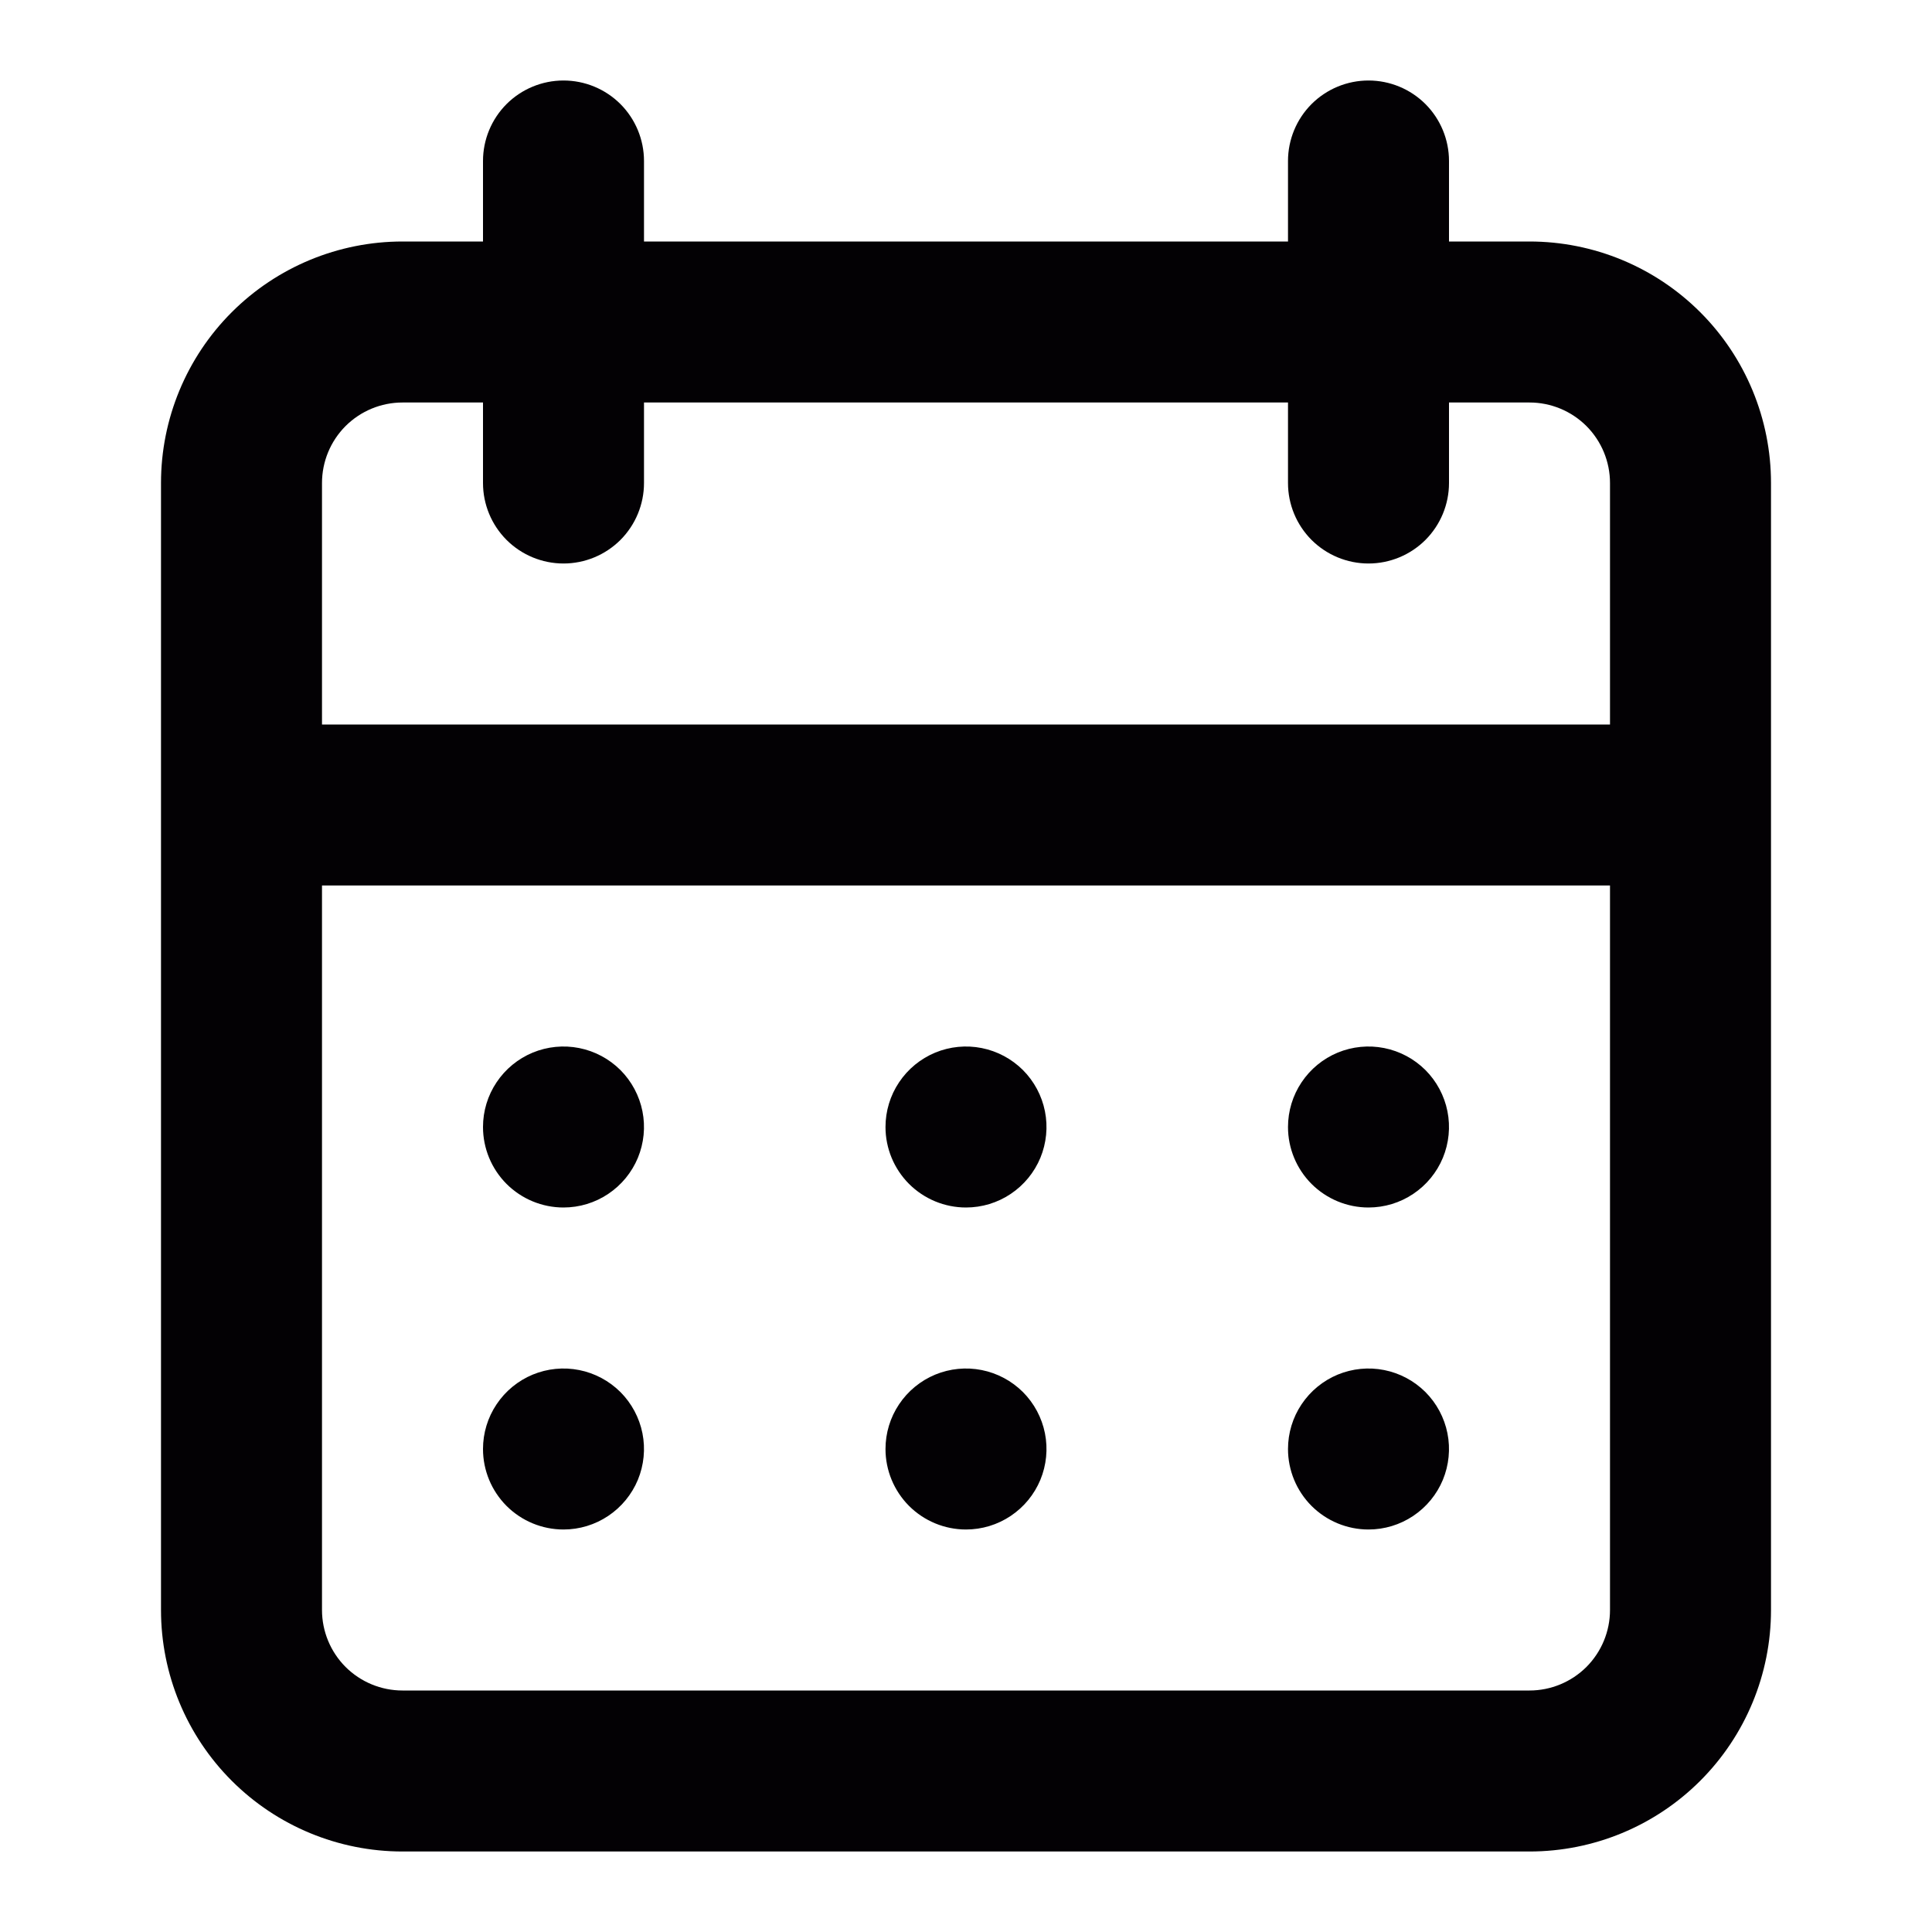 <svg width="36" height="36" viewBox="0 0 36 36" fill="none" xmlns="http://www.w3.org/2000/svg">
<path d="M18 28.5C18.297 28.5 18.587 28.412 18.833 28.247C19.08 28.082 19.272 27.848 19.386 27.574C19.499 27.3 19.529 26.998 19.471 26.707C19.413 26.416 19.27 26.149 19.061 25.939C18.851 25.73 18.584 25.587 18.293 25.529C18.002 25.471 17.7 25.501 17.426 25.614C17.152 25.728 16.918 25.92 16.753 26.167C16.588 26.413 16.5 26.703 16.5 27C16.5 27.398 16.658 27.779 16.939 28.061C17.221 28.342 17.602 28.5 18 28.5ZM25.5 28.5C25.797 28.5 26.087 28.412 26.333 28.247C26.58 28.082 26.772 27.848 26.886 27.574C26.999 27.3 27.029 26.998 26.971 26.707C26.913 26.416 26.77 26.149 26.561 25.939C26.351 25.73 26.084 25.587 25.793 25.529C25.502 25.471 25.2 25.501 24.926 25.614C24.652 25.728 24.418 25.92 24.253 26.167C24.088 26.413 24 26.703 24 27C24 27.398 24.158 27.779 24.439 28.061C24.721 28.342 25.102 28.5 25.5 28.5ZM25.5 22.5C25.797 22.5 26.087 22.412 26.333 22.247C26.58 22.082 26.772 21.848 26.886 21.574C26.999 21.3 27.029 20.998 26.971 20.707C26.913 20.416 26.77 20.149 26.561 19.939C26.351 19.73 26.084 19.587 25.793 19.529C25.502 19.471 25.2 19.501 24.926 19.614C24.652 19.728 24.418 19.92 24.253 20.167C24.088 20.413 24 20.703 24 21C24 21.398 24.158 21.779 24.439 22.061C24.721 22.342 25.102 22.5 25.5 22.5ZM18 22.5C18.297 22.5 18.587 22.412 18.833 22.247C19.08 22.082 19.272 21.848 19.386 21.574C19.499 21.3 19.529 20.998 19.471 20.707C19.413 20.416 19.27 20.149 19.061 19.939C18.851 19.73 18.584 19.587 18.293 19.529C18.002 19.471 17.7 19.501 17.426 19.614C17.152 19.728 16.918 19.92 16.753 20.167C16.588 20.413 16.5 20.703 16.5 21C16.5 21.398 16.658 21.779 16.939 22.061C17.221 22.342 17.602 22.5 18 22.5ZM28.5 4.5H27V3C27 2.602 26.842 2.221 26.561 1.939C26.279 1.658 25.898 1.5 25.5 1.5C25.102 1.5 24.721 1.658 24.439 1.939C24.158 2.221 24 2.602 24 3V4.5H12V3C12 2.602 11.842 2.221 11.561 1.939C11.279 1.658 10.898 1.5 10.5 1.5C10.102 1.5 9.721 1.658 9.439 1.939C9.158 2.221 9 2.602 9 3V4.5H7.5C6.307 4.5 5.162 4.974 4.318 5.818C3.474 6.662 3 7.807 3 9V30C3 31.194 3.474 32.338 4.318 33.182C5.162 34.026 6.307 34.5 7.5 34.5H28.5C29.694 34.5 30.838 34.026 31.682 33.182C32.526 32.338 33 31.194 33 30V9C33 7.807 32.526 6.662 31.682 5.818C30.838 4.974 29.694 4.5 28.5 4.5ZM30 30C30 30.398 29.842 30.779 29.561 31.061C29.279 31.342 28.898 31.5 28.5 31.5H7.5C7.102 31.5 6.721 31.342 6.439 31.061C6.158 30.779 6 30.398 6 30V16.5H30V30ZM30 13.5H6V9C6 8.602 6.158 8.221 6.439 7.939C6.721 7.658 7.102 7.5 7.5 7.5H9V9C9 9.398 9.158 9.779 9.439 10.061C9.721 10.342 10.102 10.5 10.5 10.5C10.898 10.5 11.279 10.342 11.561 10.061C11.842 9.779 12 9.398 12 9V7.5H24V9C24 9.398 24.158 9.779 24.439 10.061C24.721 10.342 25.102 10.5 25.5 10.5C25.898 10.5 26.279 10.342 26.561 10.061C26.842 9.779 27 9.398 27 9V7.5H28.5C28.898 7.5 29.279 7.658 29.561 7.939C29.842 8.221 30 8.602 30 9V13.5ZM10.5 22.5C10.797 22.5 11.087 22.412 11.333 22.247C11.58 22.082 11.772 21.848 11.886 21.574C11.999 21.3 12.029 20.998 11.971 20.707C11.913 20.416 11.77 20.149 11.561 19.939C11.351 19.73 11.084 19.587 10.793 19.529C10.502 19.471 10.2 19.501 9.926 19.614C9.652 19.728 9.418 19.92 9.253 20.167C9.088 20.413 9 20.703 9 21C9 21.398 9.158 21.779 9.439 22.061C9.721 22.342 10.102 22.5 10.5 22.5ZM10.5 28.5C10.797 28.5 11.087 28.412 11.333 28.247C11.58 28.082 11.772 27.848 11.886 27.574C11.999 27.3 12.029 26.998 11.971 26.707C11.913 26.416 11.77 26.149 11.561 25.939C11.351 25.73 11.084 25.587 10.793 25.529C10.502 25.471 10.2 25.501 9.926 25.614C9.652 25.728 9.418 25.92 9.253 26.167C9.088 26.413 9 26.703 9 27C9 27.398 9.158 27.779 9.439 28.061C9.721 28.342 10.102 28.5 10.5 28.5Z" fill="#030104"/>
</svg>
